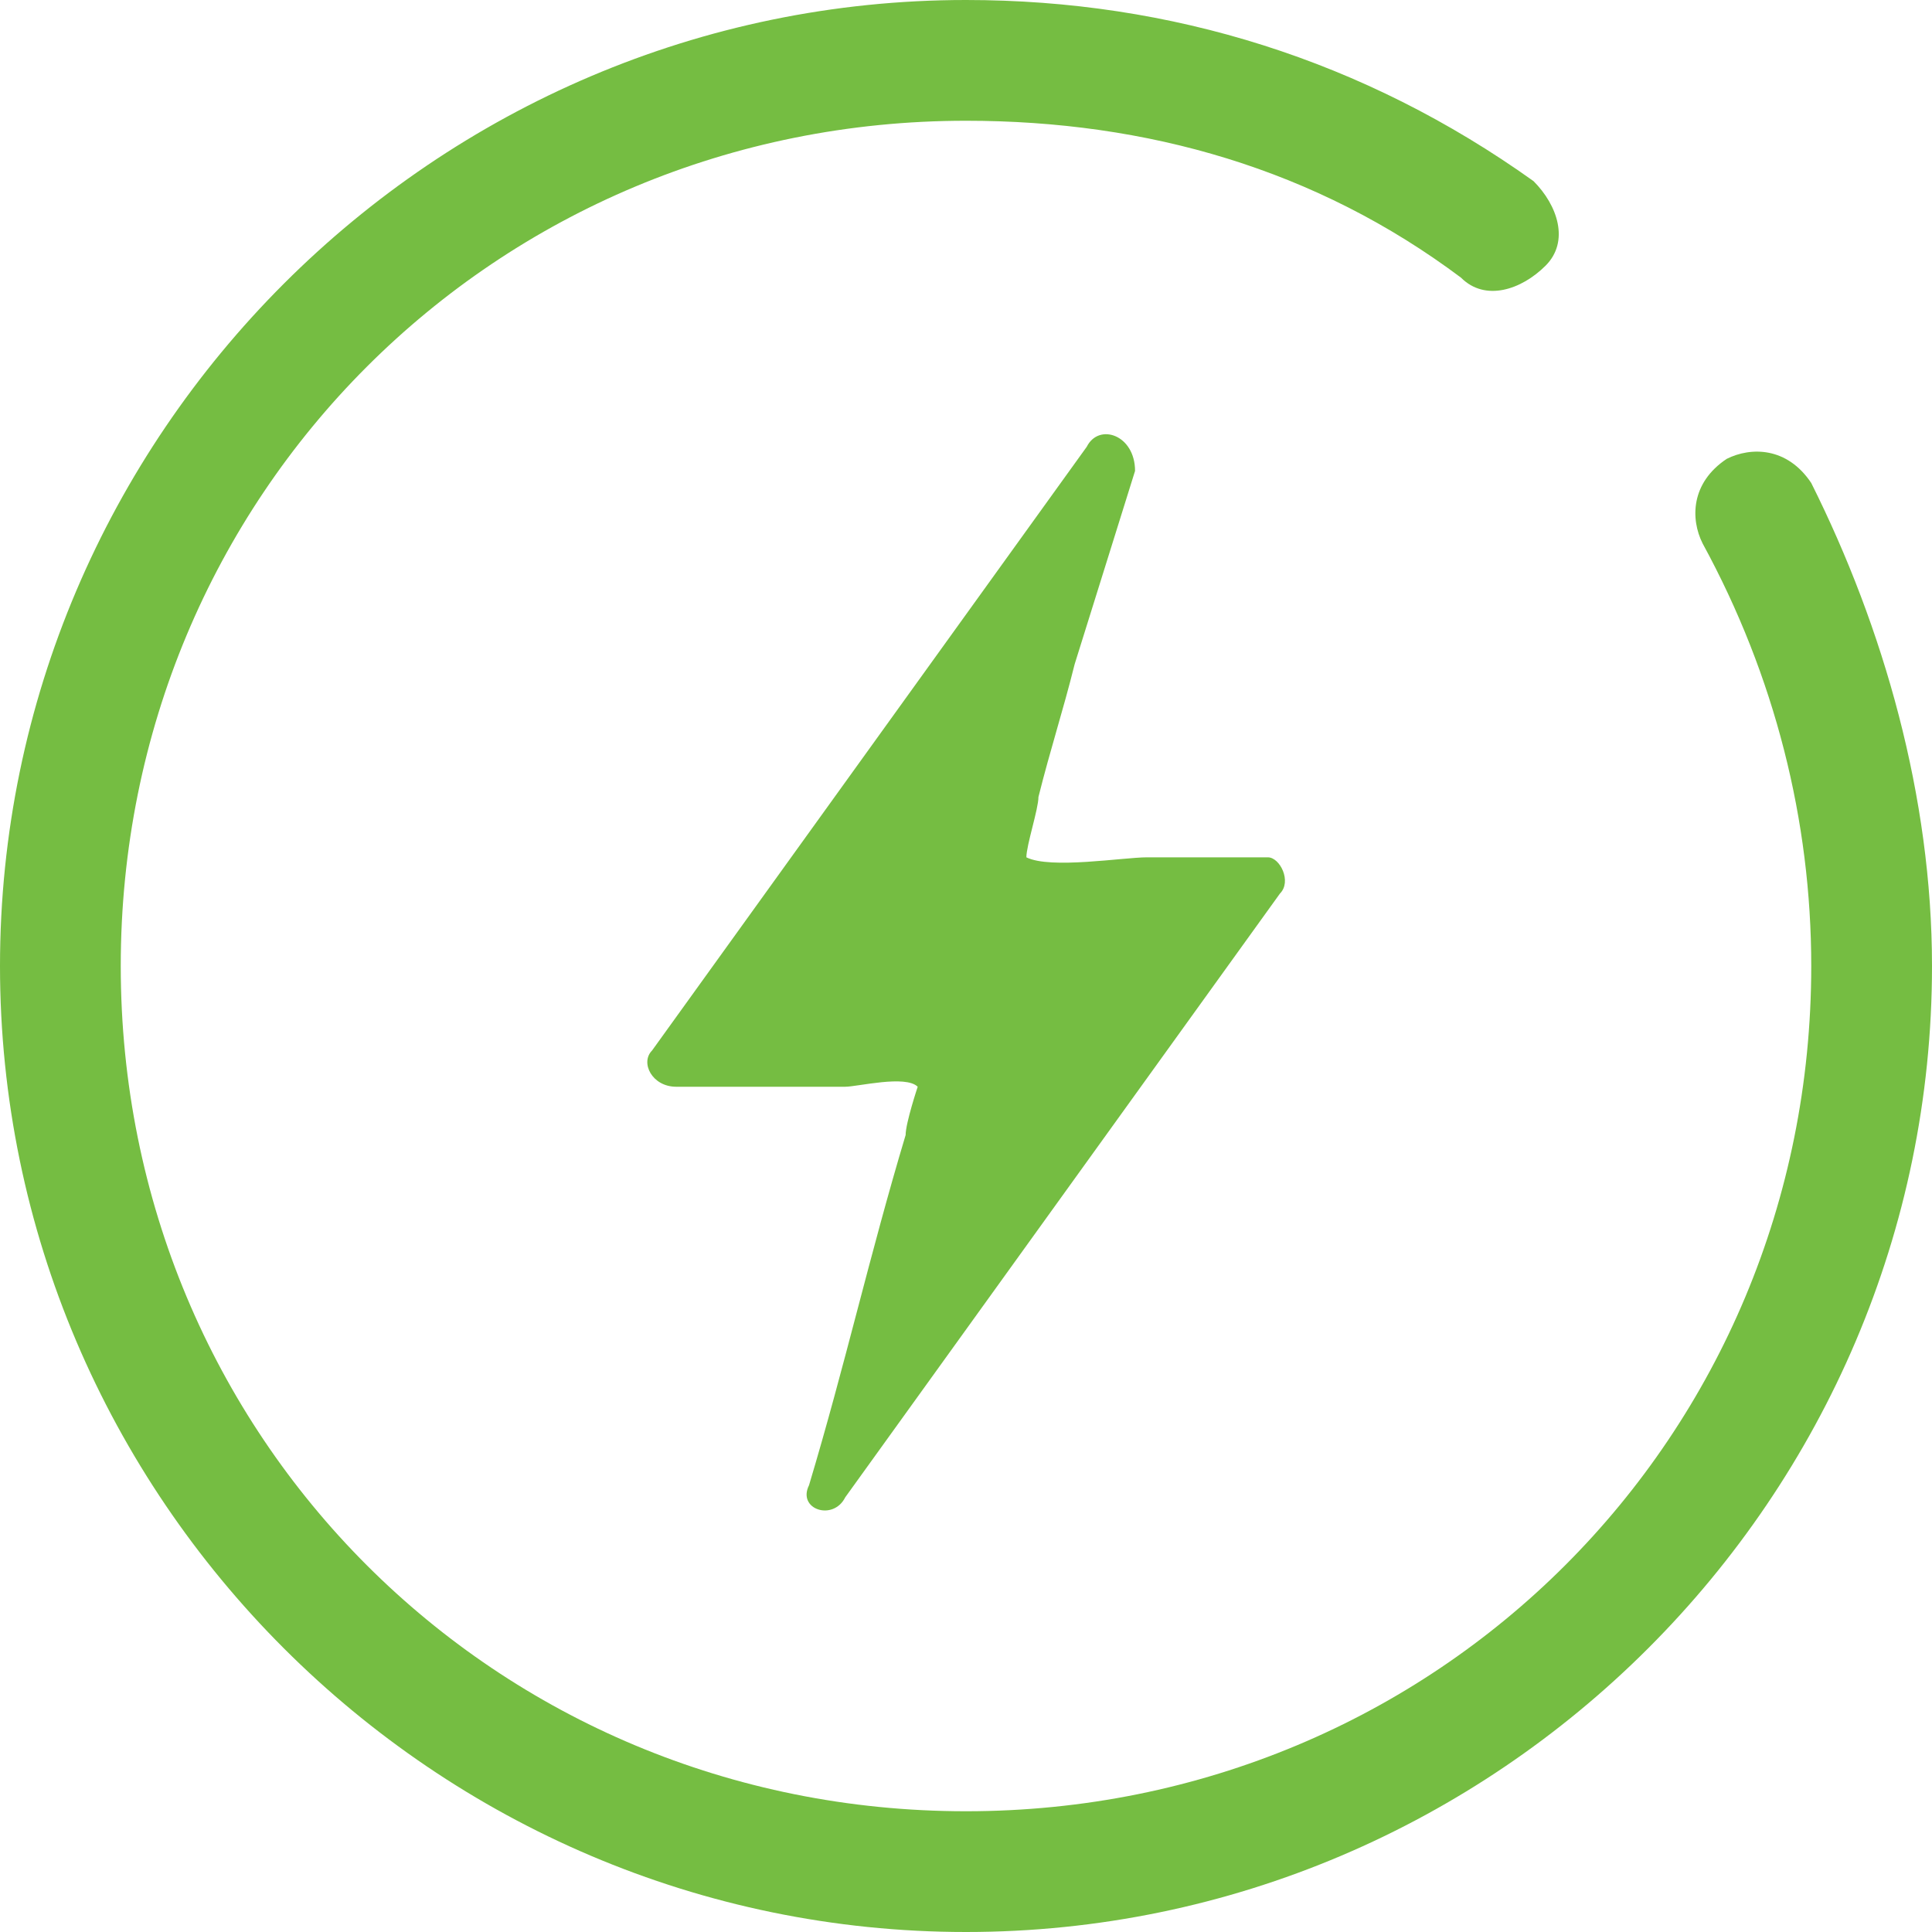 <?xml version="1.0" standalone="no"?><!DOCTYPE svg PUBLIC "-//W3C//DTD SVG 1.1//EN" "http://www.w3.org/Graphics/SVG/1.1/DTD/svg11.dtd"><svg t="1762855146375" class="icon" viewBox="0 0 1024 1024" version="1.1" xmlns="http://www.w3.org/2000/svg" p-id="15066" xmlns:xlink="http://www.w3.org/1999/xlink" width="200" height="200"><path d="M512 1024c-281.6 0-512-230.4-512-512s230.4-512 512-512c108.8 0 211.2 32 300.8 96 12.8 12.8 19.2 32 6.4 44.8s-32 19.2-44.8 6.4C697.6 89.6 608 64 512 64 262.4 64 64 262.4 64 512s198.4 448 448 448 448-198.4 448-448c0-76.8-19.2-153.6-57.6-224-6.4-12.8-6.4-32 12.8-44.8 12.8-6.4 32-6.4 44.8 12.8 38.4 76.8 64 166.4 64 256 0 281.6-230.4 512-512 512z" fill="#75bd42" p-id="15067"></path><path d="M672 454.4h-64c-12.8 0-51.2 6.4-64 0 0-6.4 6.4-25.6 6.4-32 6.4-25.6 12.8-44.8 19.2-70.4l32-102.4c0-19.2-19.2-25.6-25.6-12.8l-230.4 320c-6.4 6.4 0 19.2 12.8 19.2H448c6.4 0 32-6.4 38.4 0 0 0-6.4 19.2-6.4 25.6-19.2 64-32 121.6-51.2 185.6-6.4 12.8 12.8 19.2 19.2 6.4l230.4-320c6.4-6.4 0-19.2-6.4-19.2z" fill="#75bd42" p-id="15068"></path></svg>